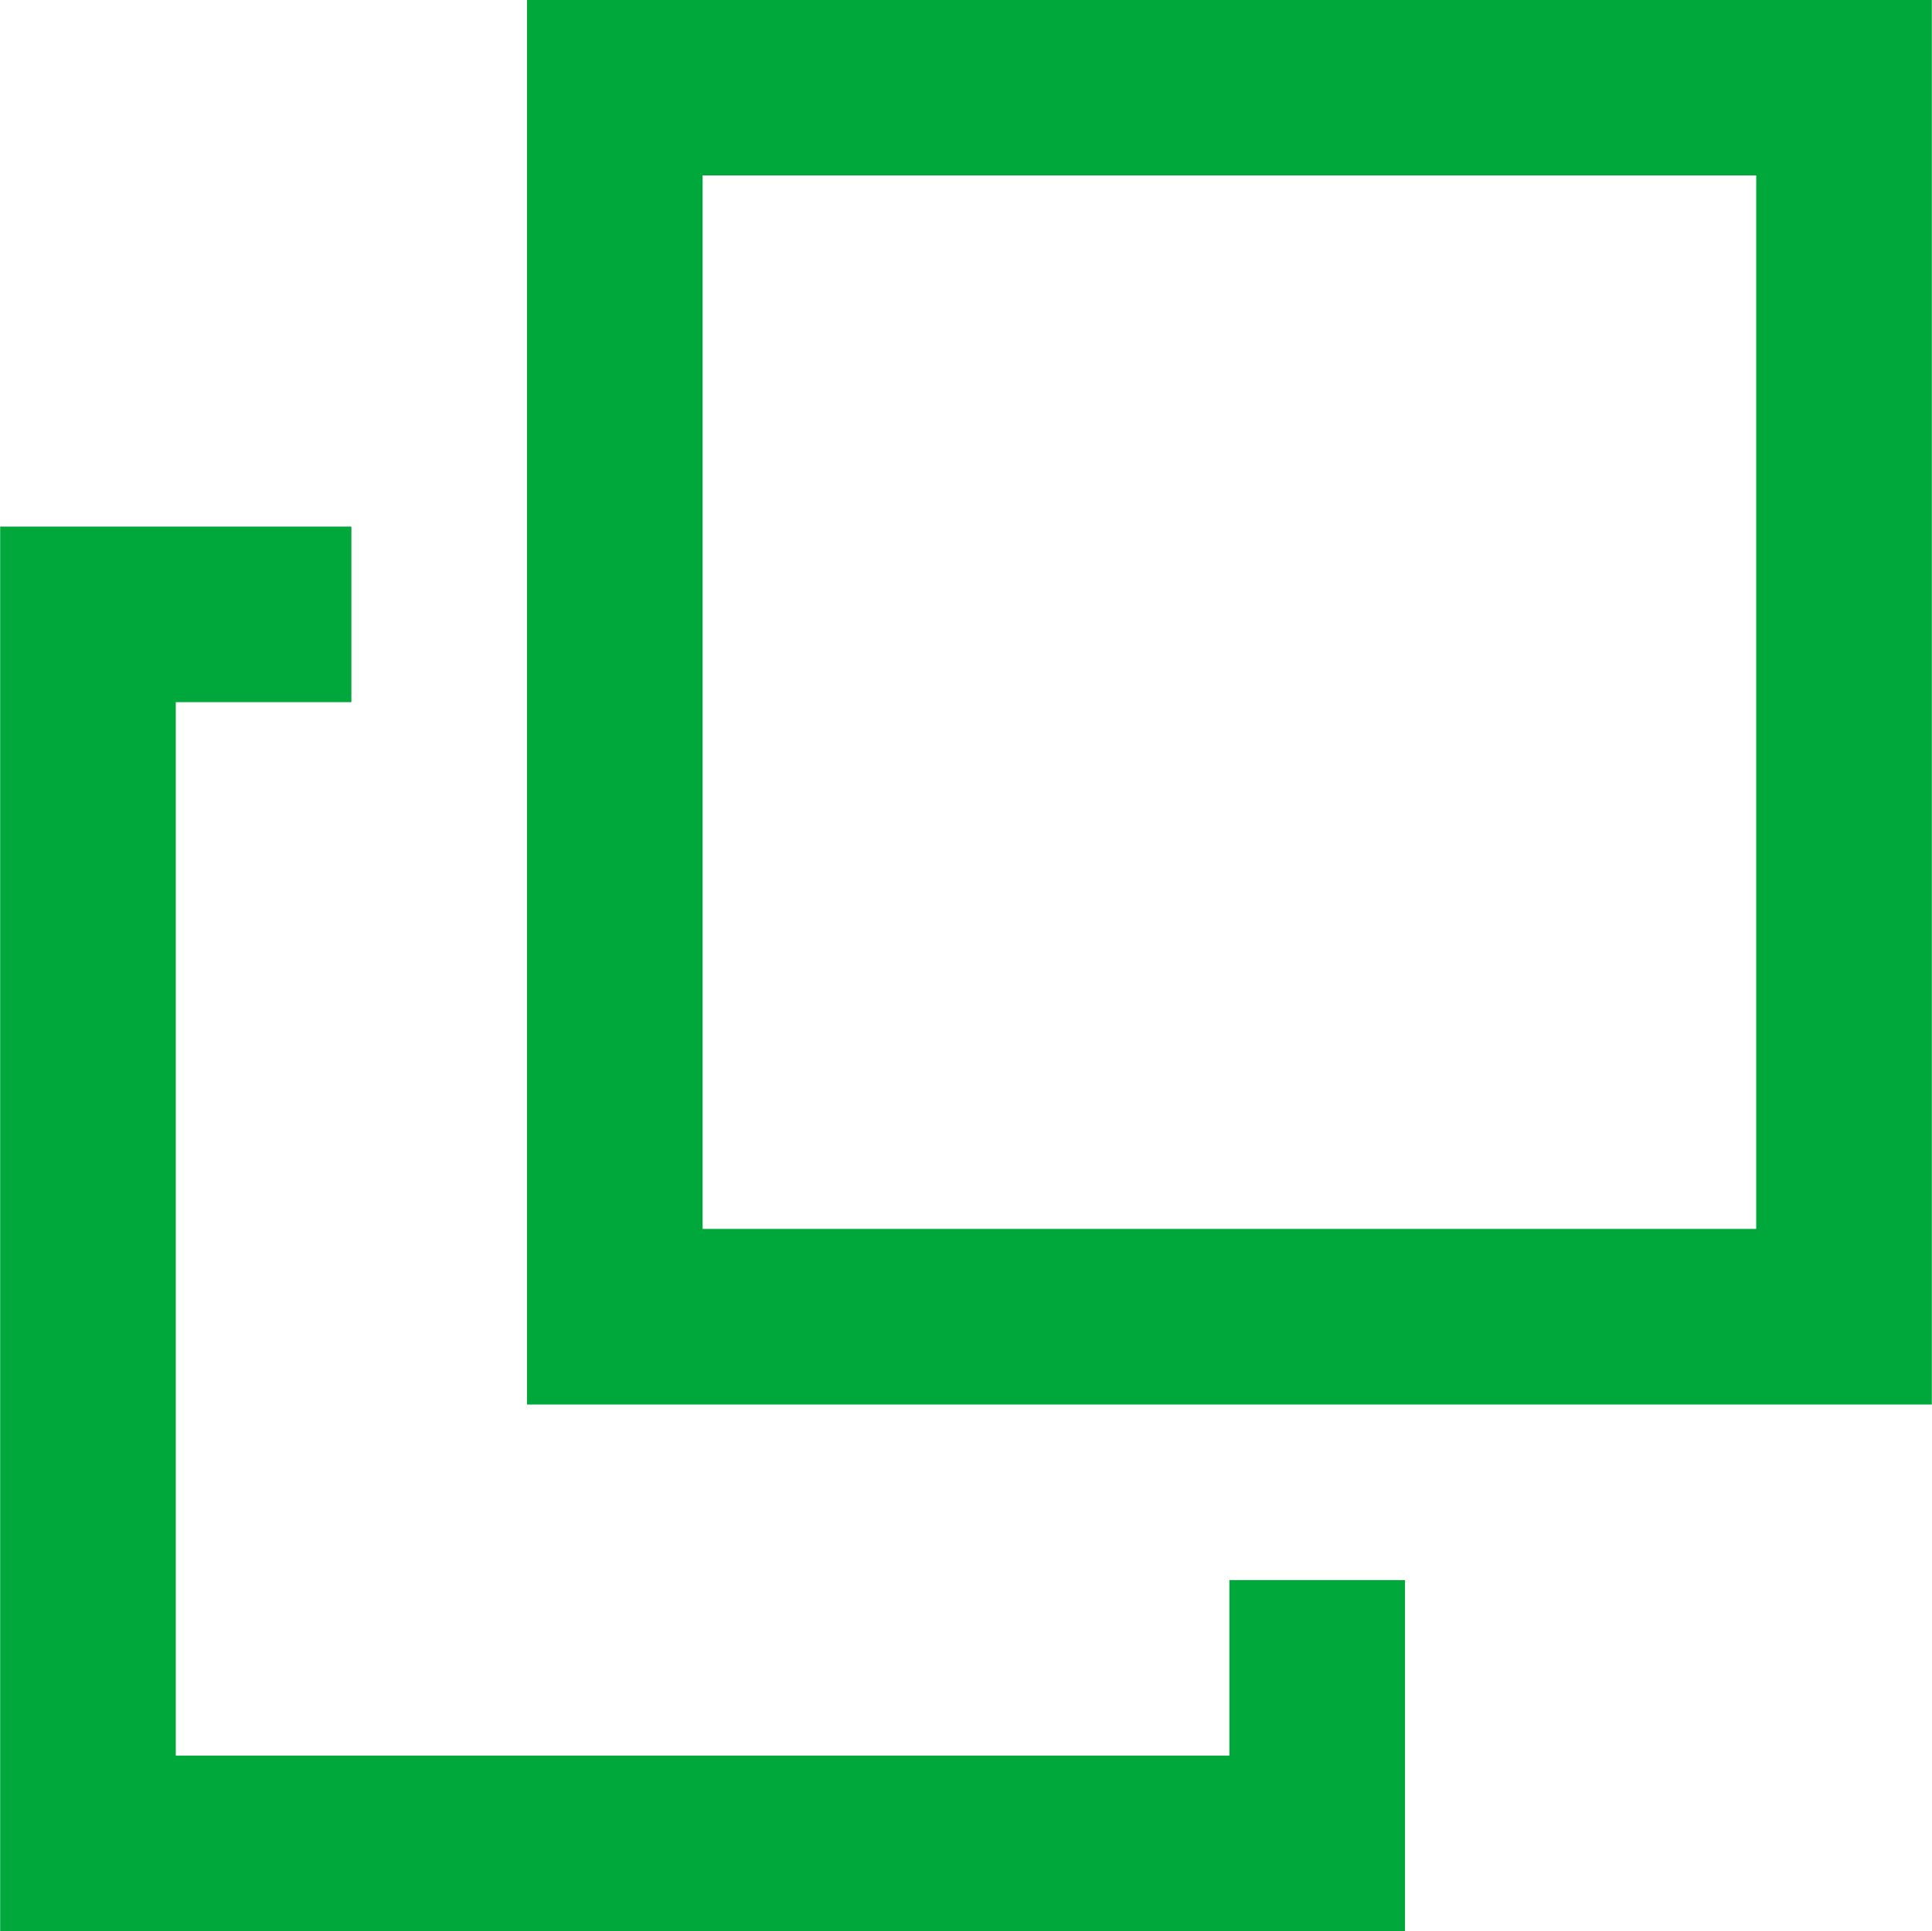 <svg xmlns="http://www.w3.org/2000/svg" width="11.002" height="10.999" viewBox="0 0 11.002 10.999">
  <g id="window_icon" transform="translate(-499.999 -671.001)">
    <path id="合体_18" data-name="合体 18" d="M-9543-4759v-8h2v1h-1v6h6v-1h1v2Z" transform="translate(10043 5441)" fill="#00a73b"/>
    <path id="合体_19" data-name="合体 19" d="M-9543-4759v-8h8v8Zm7-1v-6h-6v6Z" transform="translate(10046 5438)" fill="#00a73b"/>
  </g>
</svg>
